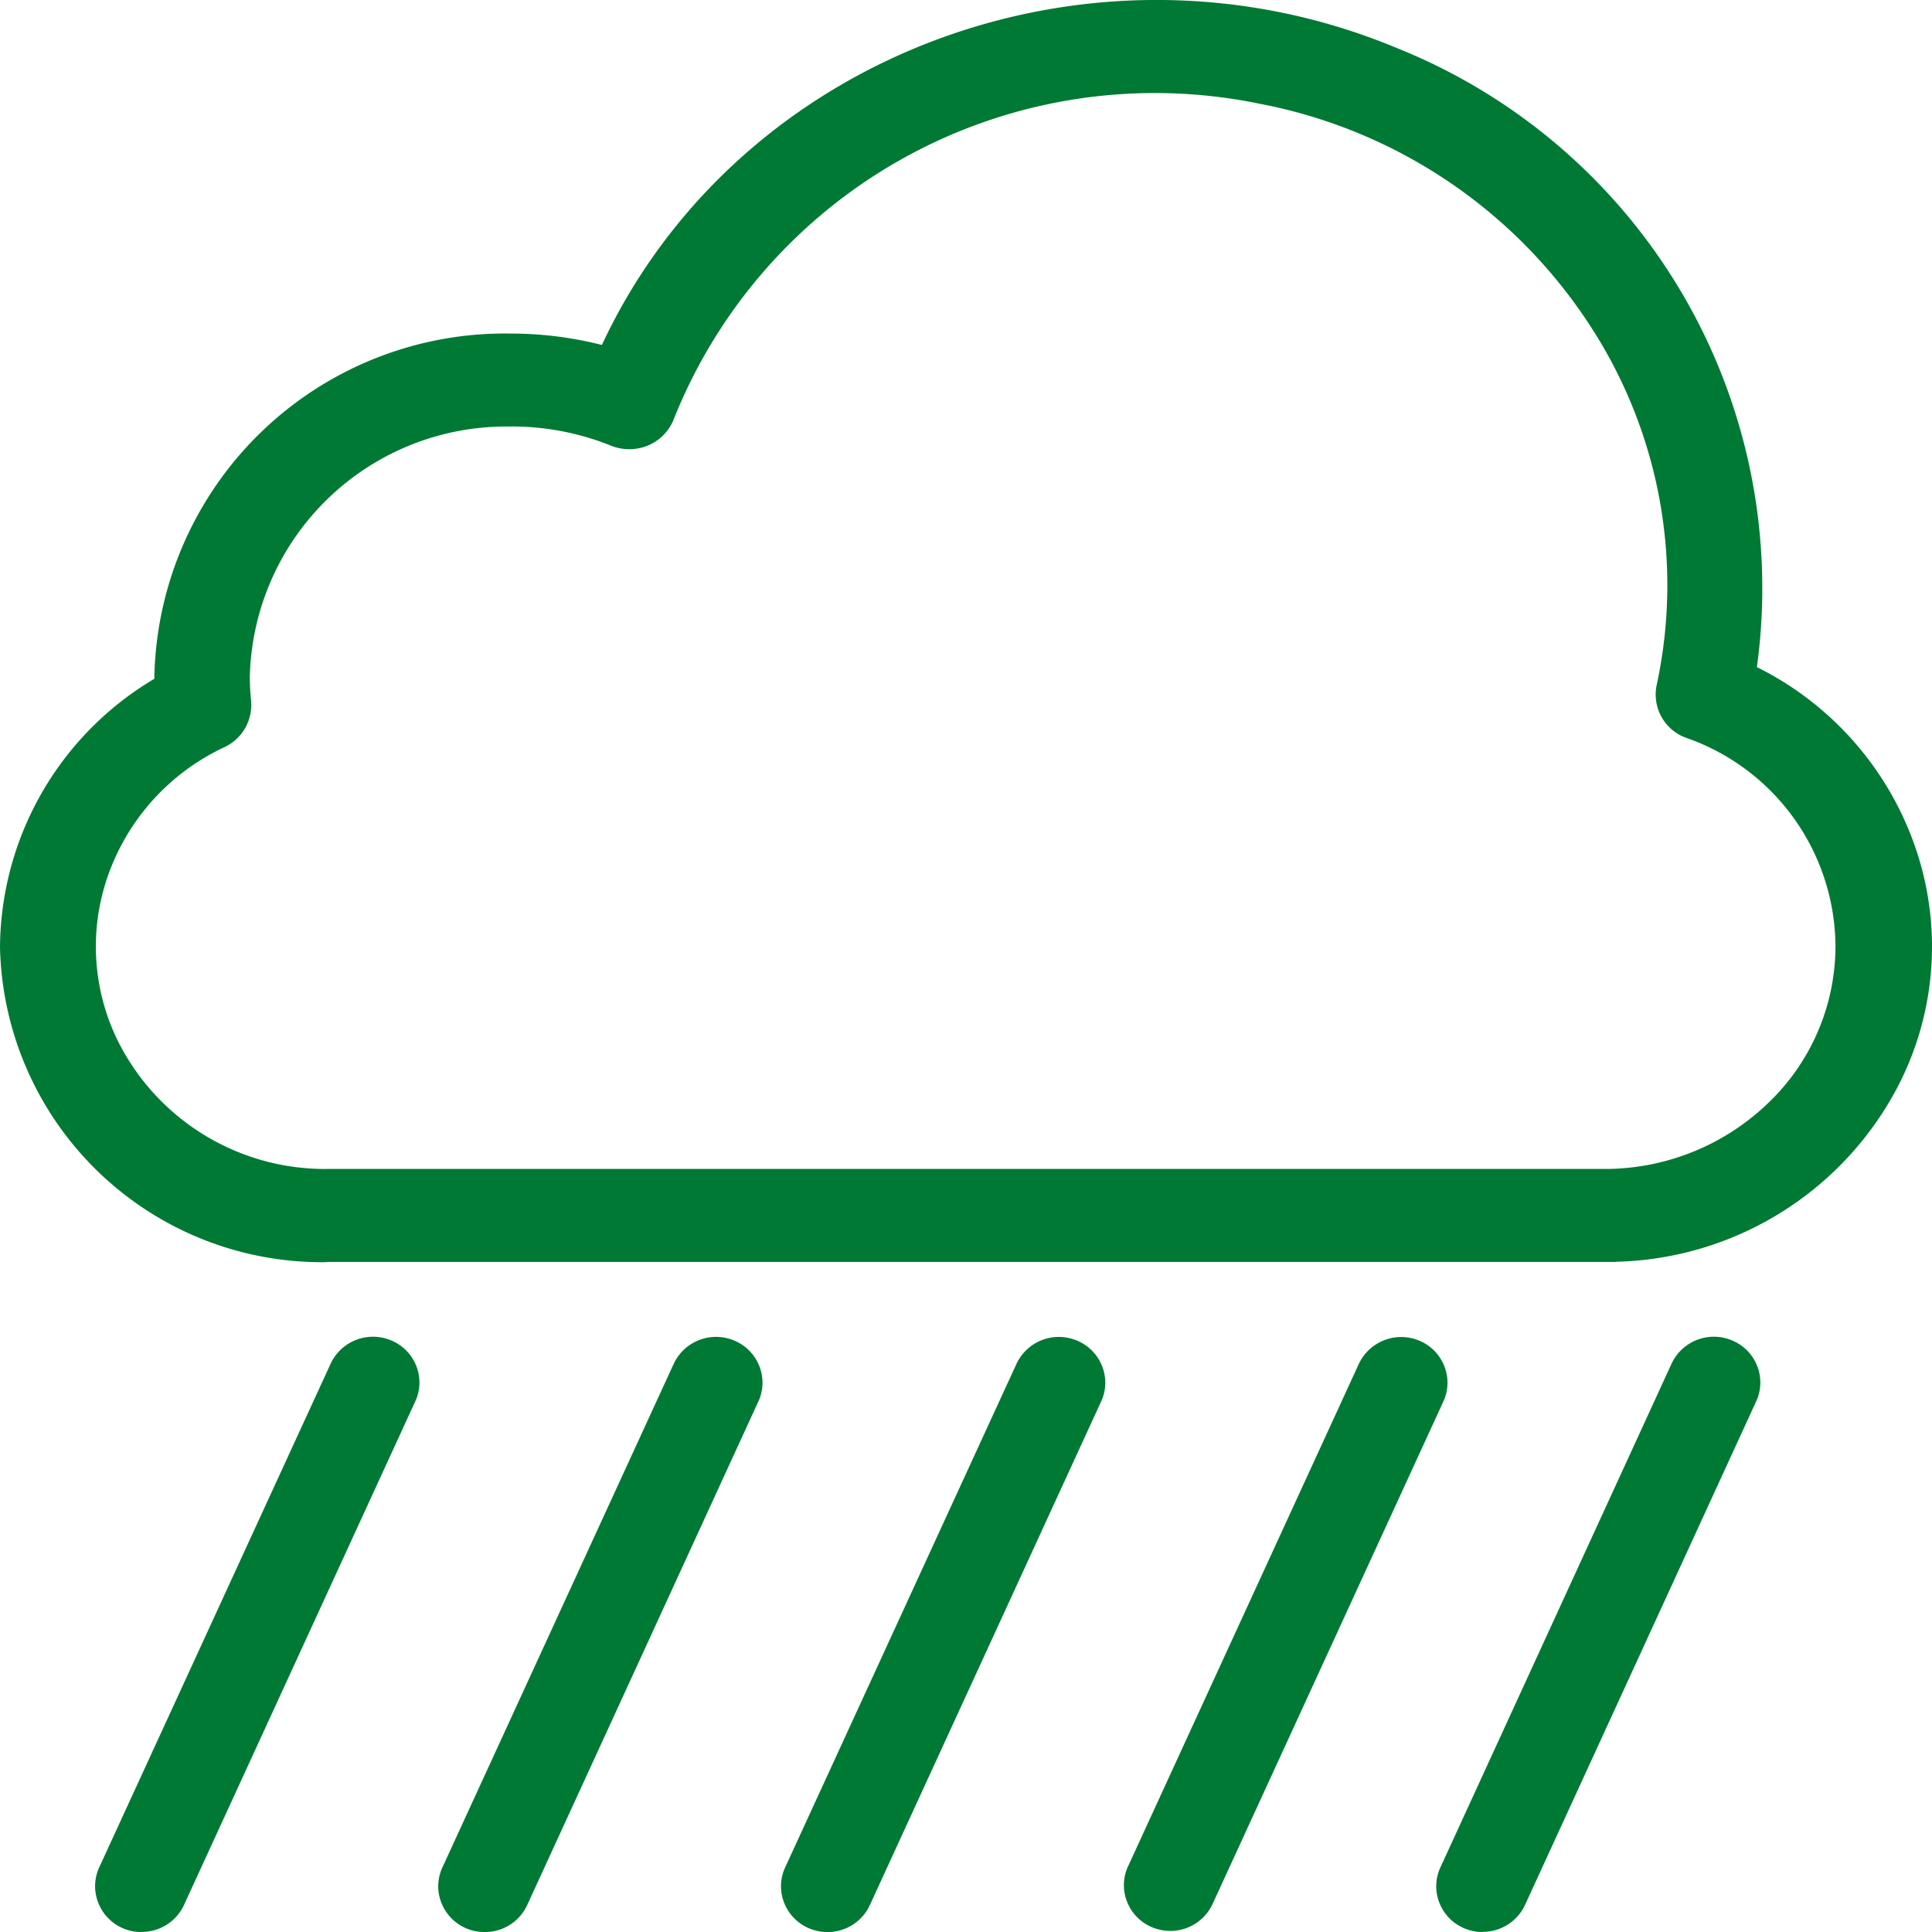 <svg id="icon-politic-sostenibilidad-1-estrategia-climatica" xmlns="http://www.w3.org/2000/svg" width="60" height="60" viewBox="0 0 60 60">
  <g id="Grupo_21974" data-name="Grupo 21974" transform="translate(0 0)">
    <g id="Grupo_3693" data-name="Grupo 3693">
      <g id="Grupo_3687" data-name="Grupo 3687">
        <g id="Grupo_26658" data-name="Grupo 26658">
          <path id="Trazado_3176" data-name="Trazado 3176" d="M700.091,1755.722H660.453a9.722,9.722,0,0,1-9.914-9.517,9.46,9.46,0,0,1,4.793-8.178v-.216a10.61,10.61,0,0,1,10.816-10.392,11.187,11.187,0,0,1,2.963.4c4.094-9.065,15.046-13.219,24.463-9.278a17.781,17.781,0,0,1,10.965,19.123,9.369,9.369,0,0,1,4.408,12.8,9.95,9.95,0,0,1-8.857,5.256Zm-33.965-25.952a8.213,8.213,0,0,0-8.354,8.042c0,.261.016.519.041.774a1.168,1.168,0,0,1-.67,1.163,7.06,7.06,0,0,0-3.372,9.622,7.491,7.491,0,0,0,6.682,3.992h39.638a7.33,7.33,0,0,0,7.437-7.22,7.2,7.2,0,0,0-4.8-6.684,1.167,1.167,0,0,1-.76-1.335,15.572,15.572,0,0,0-12.545-18.378,16.259,16.259,0,0,0-18.467,9.951,1.194,1.194,0,0,1-.658.677,1.281,1.281,0,0,1-.954.009A8.6,8.6,0,0,0,666.126,1729.77Z" transform="translate(-650.271 -1716.792)" fill="#007934"/>
          <path id="Trazado_33990" data-name="Trazado 33990" d="M660.327,1755.885a10,10,0,0,1-10.163-9.784,9.771,9.771,0,0,1,4.794-8.333v-.061a10.888,10.888,0,0,1,11.069-10.66h.01a11.461,11.461,0,0,1,2.819.354c4.218-9.038,15.251-13.169,24.713-9.211a18.069,18.069,0,0,1,11.157,19.216,9.813,9.813,0,0,1,4.975,5.761,9.433,9.433,0,0,1-.624,7.314,10.141,10.141,0,0,1-8.73,5.392l0,.006-.361,0H660.327Zm5.7-28.3a10.358,10.358,0,0,0-10.547,10.124v.371l-.133.077a9.238,9.238,0,0,0-4.661,7.944,9.469,9.469,0,0,0,9.641,9.249h39.3l0,0H700a9.638,9.638,0,0,0,8.62-5.115,8.892,8.892,0,0,0,.589-6.894,9.3,9.3,0,0,0-4.879-5.532l-.178-.086.031-.2a17.527,17.527,0,0,0-10.808-18.832c-9.276-3.881-20.1.219-24.133,9.142l-.093.205-.213-.059a10.938,10.938,0,0,0-2.9-.392Zm-5.685,25.943a7.711,7.711,0,0,1-6.915-4.135,7.174,7.174,0,0,1-.445-5.563,7.471,7.471,0,0,1,3.939-4.427.9.9,0,0,0,.521-.893c-.026-.264-.043-.53-.043-.8a8.494,8.494,0,0,1,8.616-8.31h0a8.994,8.994,0,0,1,3.318.632,1.029,1.029,0,0,0,.761-.009.93.93,0,0,0,.511-.525,16.609,16.609,0,0,1,18.766-10.117,16.269,16.269,0,0,1,10.65,7.185,15.271,15.271,0,0,1,2.1,11.513.9.9,0,0,0,.592,1.026,7.519,7.519,0,0,1,4.972,6.934,7.275,7.275,0,0,1-2.247,5.289,7.827,7.827,0,0,1-5.452,2.2Zm5.675-23.593a7.964,7.964,0,0,0-8.095,7.774c0,.252.015.5.04.746a1.446,1.446,0,0,1-.82,1.433,6.942,6.942,0,0,0-3.665,4.112,6.631,6.631,0,0,0,.412,5.142,7.192,7.192,0,0,0,6.453,3.849h39.647a7.312,7.312,0,0,0,5.093-2.053,6.741,6.741,0,0,0,2.084-4.9,6.9,6.9,0,0,0-4.625-6.432,1.429,1.429,0,0,1-.927-1.645,14.73,14.73,0,0,0-2.03-11.1,15.752,15.752,0,0,0-10.312-6.953,16.082,16.082,0,0,0-18.178,9.784,1.468,1.468,0,0,1-.8.829,1.53,1.53,0,0,1-1.146.012,8.212,8.212,0,0,0-3.128-.6Z" transform="translate(-650.164 -1716.688)" fill="#007934"/>
        </g>
      </g>
      <g id="Grupo_3692" data-name="Grupo 3692" transform="translate(2.958 41.519)">
        <g id="Grupo_3688" data-name="Grupo 3688">
          <g id="Grupo_26659" data-name="Grupo 26659">
            <path id="Trazado_3177" data-name="Trazado 3177" d="M655.856,1794.255a1.16,1.16,0,0,1-1.176-1.145,1.128,1.128,0,0,1,.106-.48l7.168-15.606a1.183,1.183,0,0,1,1.533-.628,1.145,1.145,0,0,1,.64,1.5c-.01.024-.021.047-.032.07l-7.168,15.608A1.173,1.173,0,0,1,655.856,1794.255Z" transform="translate(-654.412 -1776.042)" fill="#007934"/>
            <path id="Trazado_33991" data-name="Trazado 33991" d="M655.744,1794.417A1.43,1.43,0,0,1,654.3,1793a1.415,1.415,0,0,1,.13-.594L661.6,1776.8a1.452,1.452,0,0,1,1.877-.764,1.422,1.422,0,0,1,.787.774,1.393,1.393,0,0,1,0,1.082l-.04.087-7.164,15.6a1.442,1.442,0,0,1-1.311.834Zm7.189-17.946a.908.908,0,0,0-.84.55l-7.172,15.614a.867.867,0,0,0-.081.368.894.894,0,0,0,.9.878h.005a.928.928,0,0,0,.826-.521l7.168-15.608.276.041-.247-.1a.856.856,0,0,0,0-.668.889.889,0,0,0-.494-.484A.922.922,0,0,0,662.934,1776.471Z" transform="translate(-654.305 -1775.935)" fill="#007934"/>
          </g>
        </g>
        <g id="Grupo_3689" data-name="Grupo 3689" transform="translate(10.651)">
          <g id="Grupo_26660" data-name="Grupo 26660">
            <path id="Trazado_3178" data-name="Trazado 3178" d="M671.3,1794.255a1.16,1.16,0,0,1-1.176-1.145,1.117,1.117,0,0,1,.106-.48l7.168-15.606a1.183,1.183,0,0,1,1.533-.628,1.145,1.145,0,0,1,.64,1.5c-.01.024-.021.047-.032.07l-7.169,15.608A1.172,1.172,0,0,1,671.3,1794.255Z" transform="translate(-669.86 -1776.042)" fill="#007934"/>
            <path id="Trazado_33992" data-name="Trazado 33992" d="M671.192,1794.417a1.43,1.43,0,0,1-1.439-1.412,1.413,1.413,0,0,1,.13-.594l7.168-15.606a1.452,1.452,0,0,1,1.877-.764,1.421,1.421,0,0,1,.787.775,1.391,1.391,0,0,1,0,1.081l-7.2,15.686a1.442,1.442,0,0,1-1.311.834Zm7.189-17.946a.907.907,0,0,0-.84.55l-7.172,15.614a.854.854,0,0,0-.081.368.9.9,0,0,0,.907.878h0a.906.906,0,0,0,.825-.521l7.2-15.67a.859.859,0,0,0,0-.668.889.889,0,0,0-.494-.484A.922.922,0,0,0,678.382,1776.471Z" transform="translate(-669.753 -1775.935)" fill="#007934"/>
          </g>
        </g>
        <g id="Grupo_3690" data-name="Grupo 3690" transform="translate(21.297)">
          <g id="Grupo_26661" data-name="Grupo 26661">
            <path id="Trazado_3179" data-name="Trazado 3179" d="M686.75,1794.255a1.2,1.2,0,0,1-.489-.1,1.145,1.145,0,0,1-.589-1.524l7.169-15.606a1.183,1.183,0,0,1,1.533-.628,1.145,1.145,0,0,1,.64,1.5c-.01.024-.021.047-.032.07l-7.169,15.608A1.174,1.174,0,0,1,686.75,1794.255Z" transform="translate(-685.301 -1776.042)" fill="#007934"/>
            <path id="Trazado_33993" data-name="Trazado 33993" d="M686.637,1794.417a1.469,1.469,0,0,1-.591-.123,1.423,1.423,0,0,1-.761-.8,1.393,1.393,0,0,1,.036-1.082l7.169-15.606a1.452,1.452,0,0,1,1.877-.764,1.422,1.422,0,0,1,.787.774,1.392,1.392,0,0,1,0,1.082l-.04.087-7.164,15.6a1.447,1.447,0,0,1-1.306.834h-.006Zm7.183-17.946a.907.907,0,0,0-.84.55l-7.172,15.614a.861.861,0,0,0-.023.668.887.887,0,0,0,.476.5,1.026,1.026,0,0,0,.379.078h0a.908.908,0,0,0,.822-.522l7.168-15.607.276.041-.247-.1a.862.862,0,0,0,0-.668.889.889,0,0,0-.494-.484A.925.925,0,0,0,693.821,1776.471Z" transform="translate(-685.193 -1775.935)" fill="#007934"/>
          </g>
        </g>
        <g id="Grupo_3691" data-name="Grupo 3691" transform="translate(31.945 0)">
          <g id="Grupo_26662" data-name="Grupo 26662">
            <path id="Trazado_3180" data-name="Trazado 3180" d="M702.193,1794.221a1.209,1.209,0,0,1-.489-.1,1.145,1.145,0,0,1-.588-1.524l7.168-15.606a1.184,1.184,0,0,1,1.554-.578,1.144,1.144,0,0,1,.589,1.524h0l-7.169,15.608A1.175,1.175,0,0,1,702.193,1794.221Z" transform="translate(-700.744 -1776.042)" fill="#007934"/>
            <path id="Trazado_33994" data-name="Trazado 33994" d="M702.081,1794.382a1.472,1.472,0,0,1-.591-.123,1.423,1.423,0,0,1-.761-.8,1.393,1.393,0,0,1,.037-1.081l7.168-15.606a1.455,1.455,0,0,1,1.9-.711,1.418,1.418,0,0,1,.761.8,1.39,1.39,0,0,1-.037,1.081l-7.168,15.608a1.448,1.448,0,0,1-1.308.833h-.006Zm7.169-17.911a.909.909,0,0,0-.829.523l-7.169,15.606a.865.865,0,0,0-.023.669.891.891,0,0,0,.476.5,1.132,1.132,0,0,0,.379.078h0a.908.908,0,0,0,.823-.522l7.169-15.607a.86.86,0,0,0,.023-.668.889.889,0,0,0-.477-.5A.917.917,0,0,0,709.249,1776.471Z" transform="translate(-700.637 -1775.935)" fill="#007934"/>
          </g>
        </g>
        <g id="Grupo_3690-2" data-name="Grupo 3690" transform="translate(41.645)">
          <g id="Grupo_26663" data-name="Grupo 26663">
            <path id="Trazado_3179-2" data-name="Trazado 3179" d="M716.264,1794.255a1.21,1.21,0,0,1-.489-.1,1.145,1.145,0,0,1-.588-1.524l7.169-15.606a1.182,1.182,0,0,1,1.533-.628,1.145,1.145,0,0,1,.64,1.5c-.01.024-.021.047-.032.07l-7.169,15.608A1.174,1.174,0,0,1,716.264,1794.255Z" transform="translate(-714.814 -1776.042)" fill="#007934"/>
            <path id="Trazado_33995" data-name="Trazado 33995" d="M716.151,1794.417a1.469,1.469,0,0,1-.59-.123,1.421,1.421,0,0,1-.762-.8,1.393,1.393,0,0,1,.037-1.082L722,1776.8a1.451,1.451,0,0,1,1.876-.764,1.423,1.423,0,0,1,.788.774,1.4,1.4,0,0,1,0,1.082l-7.2,15.686a1.448,1.448,0,0,1-1.306.834h-.006Zm7.184-17.946a.906.906,0,0,0-.839.55l-7.172,15.614a.86.86,0,0,0-.023.668.885.885,0,0,0,.476.5,1.075,1.075,0,0,0,.379.078h0a.907.907,0,0,0,.821-.522l7.169-15.607.276.041-.247-.1a.859.859,0,0,0,0-.668.888.888,0,0,0-.493-.484A.926.926,0,0,0,723.334,1776.471Z" transform="translate(-714.707 -1775.935)" fill="#007934"/>
          </g>
        </g>
      </g>
    </g>
  </g>
</svg>
